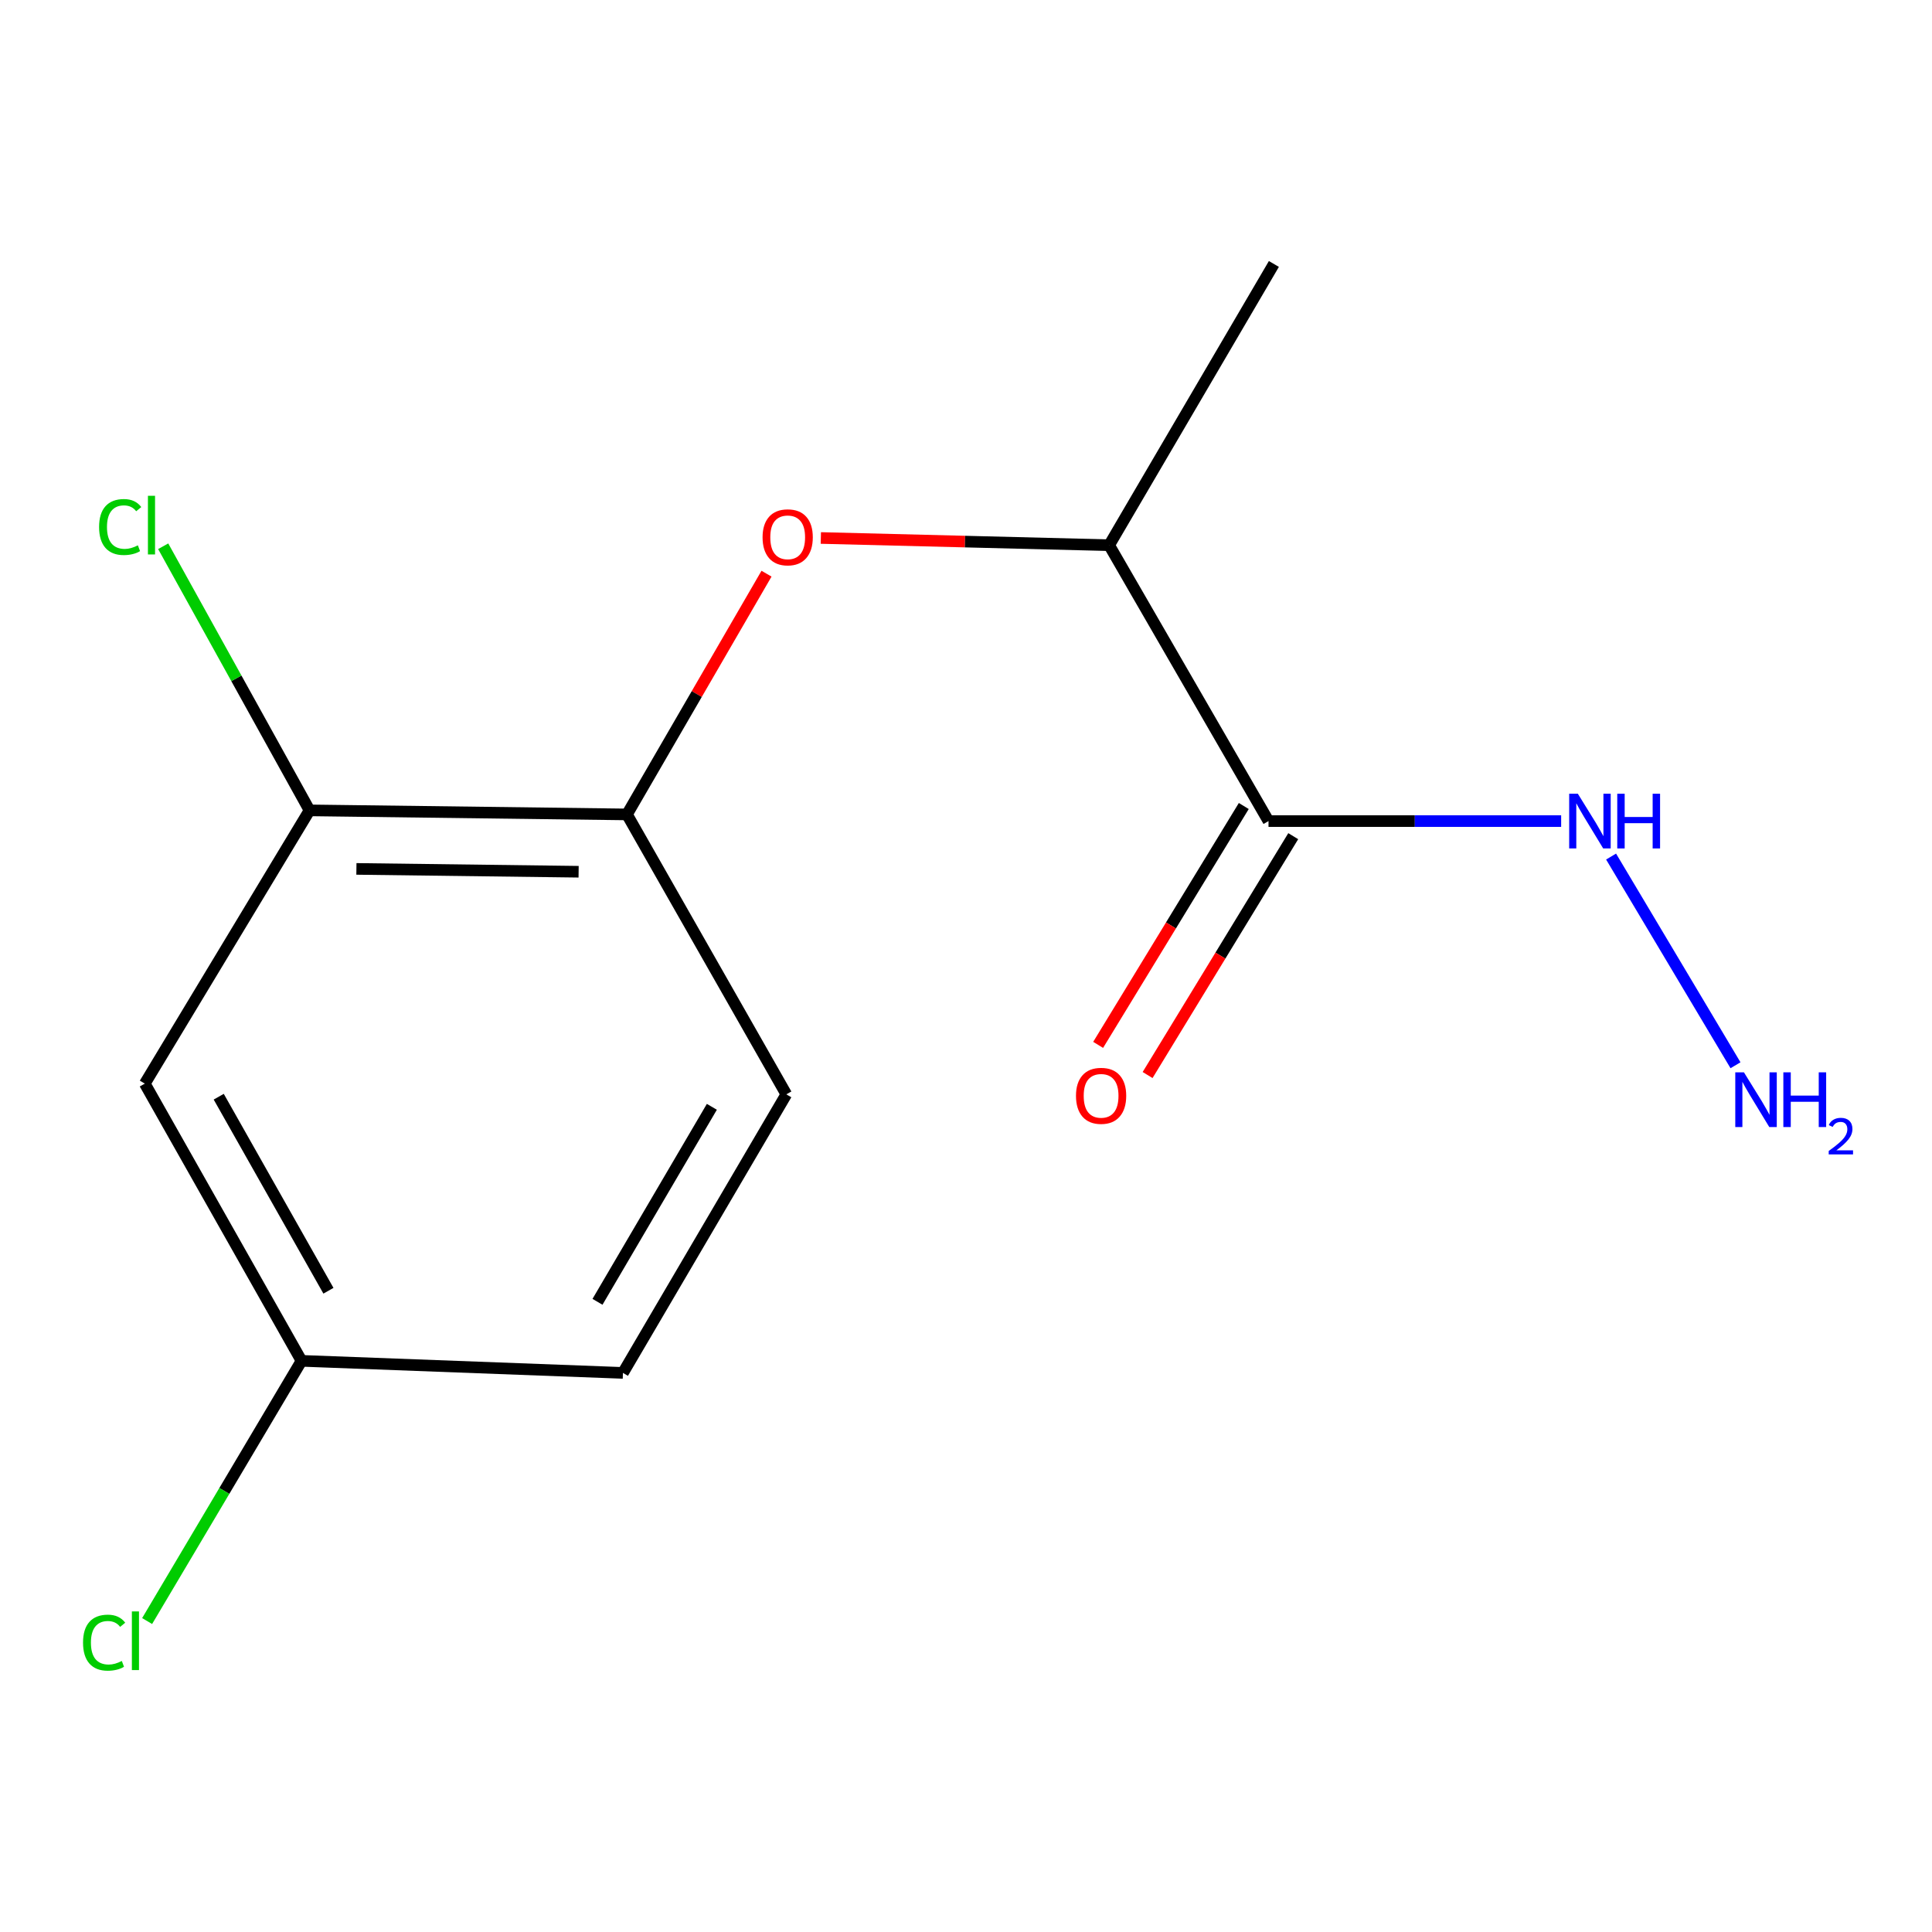 <?xml version='1.0' encoding='iso-8859-1'?>
<svg version='1.1' baseProfile='full'
              xmlns='http://www.w3.org/2000/svg'
                      xmlns:rdkit='http://www.rdkit.org/xml'
                      xmlns:xlink='http://www.w3.org/1999/xlink'
                  xml:space='preserve'
width='1000px' height='1000px' viewBox='0 0 1000 1000'>
<!-- END OF HEADER -->
<rect style='opacity:1.0;fill:#FFFFFF;stroke:none' width='1000' height='1000' x='0' y='0'> </rect>
<path class='bond-3' d='M 656.578,424.995 L 574.093,282.194' style='fill:none;fill-rule:evenodd;stroke:#000000;stroke-width:6px;stroke-linecap:butt;stroke-linejoin:miter;stroke-opacity:1' />
<path class='bond-5' d='M 643.779,417.191 L 606.088,479.009' style='fill:none;fill-rule:evenodd;stroke:#000000;stroke-width:6px;stroke-linecap:butt;stroke-linejoin:miter;stroke-opacity:1' />
<path class='bond-5' d='M 606.088,479.009 L 568.396,540.828' style='fill:none;fill-rule:evenodd;stroke:#FF0000;stroke-width:6px;stroke-linecap:butt;stroke-linejoin:miter;stroke-opacity:1' />
<path class='bond-5' d='M 669.378,432.799 L 631.687,494.618' style='fill:none;fill-rule:evenodd;stroke:#000000;stroke-width:6px;stroke-linecap:butt;stroke-linejoin:miter;stroke-opacity:1' />
<path class='bond-5' d='M 631.687,494.618 L 593.996,556.436' style='fill:none;fill-rule:evenodd;stroke:#FF0000;stroke-width:6px;stroke-linecap:butt;stroke-linejoin:miter;stroke-opacity:1' />
<path class='bond-6' d='M 656.578,424.995 L 732.314,424.995' style='fill:none;fill-rule:evenodd;stroke:#000000;stroke-width:6px;stroke-linecap:butt;stroke-linejoin:miter;stroke-opacity:1' />
<path class='bond-6' d='M 732.314,424.995 L 808.05,424.995' style='fill:none;fill-rule:evenodd;stroke:#0000FF;stroke-width:6px;stroke-linecap:butt;stroke-linejoin:miter;stroke-opacity:1' />
<path class='bond-0' d='M 424.866,278.459 L 499.479,280.326' style='fill:none;fill-rule:evenodd;stroke:#FF0000;stroke-width:6px;stroke-linecap:butt;stroke-linejoin:miter;stroke-opacity:1' />
<path class='bond-0' d='M 499.479,280.326 L 574.093,282.194' style='fill:none;fill-rule:evenodd;stroke:#000000;stroke-width:6px;stroke-linecap:butt;stroke-linejoin:miter;stroke-opacity:1' />
<path class='bond-1' d='M 396.746,296.937 L 360.632,359.242' style='fill:none;fill-rule:evenodd;stroke:#FF0000;stroke-width:6px;stroke-linecap:butt;stroke-linejoin:miter;stroke-opacity:1' />
<path class='bond-1' d='M 360.632,359.242 L 324.519,421.547' style='fill:none;fill-rule:evenodd;stroke:#000000;stroke-width:6px;stroke-linecap:butt;stroke-linejoin:miter;stroke-opacity:1' />
<path class='bond-2' d='M 324.519,421.547 L 160.213,419.448' style='fill:none;fill-rule:evenodd;stroke:#000000;stroke-width:6px;stroke-linecap:butt;stroke-linejoin:miter;stroke-opacity:1' />
<path class='bond-2' d='M 299.49,451.213 L 184.476,449.743' style='fill:none;fill-rule:evenodd;stroke:#000000;stroke-width:6px;stroke-linecap:butt;stroke-linejoin:miter;stroke-opacity:1' />
<path class='bond-7' d='M 324.519,421.547 L 407.005,566.431' style='fill:none;fill-rule:evenodd;stroke:#000000;stroke-width:6px;stroke-linecap:butt;stroke-linejoin:miter;stroke-opacity:1' />
<path class='bond-4' d='M 160.213,419.448 L 74.946,560.884' style='fill:none;fill-rule:evenodd;stroke:#000000;stroke-width:6px;stroke-linecap:butt;stroke-linejoin:miter;stroke-opacity:1' />
<path class='bond-9' d='M 160.213,419.448 L 122.342,351.093' style='fill:none;fill-rule:evenodd;stroke:#000000;stroke-width:6px;stroke-linecap:butt;stroke-linejoin:miter;stroke-opacity:1' />
<path class='bond-9' d='M 122.342,351.093 L 84.47,282.737' style='fill:none;fill-rule:evenodd;stroke:#00CC00;stroke-width:6px;stroke-linecap:butt;stroke-linejoin:miter;stroke-opacity:1' />
<path class='bond-13' d='M 574.093,282.194 L 659.36,136.627' style='fill:none;fill-rule:evenodd;stroke:#000000;stroke-width:6px;stroke-linecap:butt;stroke-linejoin:miter;stroke-opacity:1' />
<path class='bond-14' d='M 74.946,560.884 L 156.066,704.368' style='fill:none;fill-rule:evenodd;stroke:#000000;stroke-width:6px;stroke-linecap:butt;stroke-linejoin:miter;stroke-opacity:1' />
<path class='bond-14' d='M 113.214,567.65 L 169.998,668.089' style='fill:none;fill-rule:evenodd;stroke:#000000;stroke-width:6px;stroke-linecap:butt;stroke-linejoin:miter;stroke-opacity:1' />
<path class='bond-10' d='M 833.893,443.352 L 898.292,551.373' style='fill:none;fill-rule:evenodd;stroke:#0000FF;stroke-width:6px;stroke-linecap:butt;stroke-linejoin:miter;stroke-opacity:1' />
<path class='bond-11' d='M 407.005,566.431 L 322.437,710.614' style='fill:none;fill-rule:evenodd;stroke:#000000;stroke-width:6px;stroke-linecap:butt;stroke-linejoin:miter;stroke-opacity:1' />
<path class='bond-11' d='M 368.457,572.889 L 309.26,673.818' style='fill:none;fill-rule:evenodd;stroke:#000000;stroke-width:6px;stroke-linecap:butt;stroke-linejoin:miter;stroke-opacity:1' />
<path class='bond-8' d='M 156.066,704.368 L 322.437,710.614' style='fill:none;fill-rule:evenodd;stroke:#000000;stroke-width:6px;stroke-linecap:butt;stroke-linejoin:miter;stroke-opacity:1' />
<path class='bond-12' d='M 156.066,704.368 L 116.108,771.71' style='fill:none;fill-rule:evenodd;stroke:#000000;stroke-width:6px;stroke-linecap:butt;stroke-linejoin:miter;stroke-opacity:1' />
<path class='bond-12' d='M 116.108,771.71 L 76.15,839.052' style='fill:none;fill-rule:evenodd;stroke:#00CC00;stroke-width:6px;stroke-linecap:butt;stroke-linejoin:miter;stroke-opacity:1' />
<path  class='atom-1' d='M 394.705 278.109
Q 394.705 271.309, 398.065 267.509
Q 401.425 263.709, 407.705 263.709
Q 413.985 263.709, 417.345 267.509
Q 420.705 271.309, 420.705 278.109
Q 420.705 284.989, 417.305 288.909
Q 413.905 292.789, 407.705 292.789
Q 401.465 292.789, 398.065 288.909
Q 394.705 285.029, 394.705 278.109
M 407.705 289.589
Q 412.025 289.589, 414.345 286.709
Q 416.705 283.789, 416.705 278.109
Q 416.705 272.549, 414.345 269.749
Q 412.025 266.909, 407.705 266.909
Q 403.385 266.909, 401.025 269.709
Q 398.705 272.509, 398.705 278.109
Q 398.705 283.829, 401.025 286.709
Q 403.385 289.589, 407.705 289.589
' fill='#FF0000'/>
<path  class='atom-6' d='M 556.928 567.193
Q 556.928 560.393, 560.288 556.593
Q 563.648 552.793, 569.928 552.793
Q 576.208 552.793, 579.568 556.593
Q 582.928 560.393, 582.928 567.193
Q 582.928 574.073, 579.528 577.993
Q 576.128 581.873, 569.928 581.873
Q 563.688 581.873, 560.288 577.993
Q 556.928 574.113, 556.928 567.193
M 569.928 578.673
Q 574.248 578.673, 576.568 575.793
Q 578.928 572.873, 578.928 567.193
Q 578.928 561.633, 576.568 558.833
Q 574.248 555.993, 569.928 555.993
Q 565.608 555.993, 563.248 558.793
Q 560.928 561.593, 560.928 567.193
Q 560.928 572.913, 563.248 575.793
Q 565.608 578.673, 569.928 578.673
' fill='#FF0000'/>
<path  class='atom-7' d='M 816.69 410.835
L 825.97 425.835
Q 826.89 427.315, 828.37 429.995
Q 829.85 432.675, 829.93 432.835
L 829.93 410.835
L 833.69 410.835
L 833.69 439.155
L 829.81 439.155
L 819.85 422.755
Q 818.69 420.835, 817.45 418.635
Q 816.25 416.435, 815.89 415.755
L 815.89 439.155
L 812.21 439.155
L 812.21 410.835
L 816.69 410.835
' fill='#0000FF'/>
<path  class='atom-7' d='M 837.09 410.835
L 840.93 410.835
L 840.93 422.875
L 855.41 422.875
L 855.41 410.835
L 859.25 410.835
L 859.25 439.155
L 855.41 439.155
L 855.41 426.075
L 840.93 426.075
L 840.93 439.155
L 837.09 439.155
L 837.09 410.835
' fill='#0000FF'/>
<path  class='atom-10' d='M 51.291 272.78
Q 51.291 265.74, 54.571 262.06
Q 57.891 258.34, 64.171 258.34
Q 70.01 258.34, 73.13 262.46
L 70.49 264.62
Q 68.21 261.62, 64.171 261.62
Q 59.891 261.62, 57.611 264.5
Q 55.37 267.34, 55.37 272.78
Q 55.37 278.38, 57.691 281.26
Q 60.05 284.14, 64.611 284.14
Q 67.731 284.14, 71.371 282.26
L 72.49 285.26
Q 71.01 286.22, 68.77 286.78
Q 66.531 287.34, 64.05 287.34
Q 57.891 287.34, 54.571 283.58
Q 51.291 279.82, 51.291 272.78
' fill='#00CC00'/>
<path  class='atom-10' d='M 76.57 256.62
L 80.251 256.62
L 80.251 286.98
L 76.57 286.98
L 76.57 256.62
' fill='#00CC00'/>
<path  class='atom-11' d='M 902.657 555.036
L 911.937 570.036
Q 912.857 571.516, 914.337 574.196
Q 915.817 576.876, 915.897 577.036
L 915.897 555.036
L 919.657 555.036
L 919.657 583.356
L 915.777 583.356
L 905.817 566.956
Q 904.657 565.036, 903.417 562.836
Q 902.217 560.636, 901.857 559.956
L 901.857 583.356
L 898.177 583.356
L 898.177 555.036
L 902.657 555.036
' fill='#0000FF'/>
<path  class='atom-11' d='M 923.057 555.036
L 926.897 555.036
L 926.897 567.076
L 941.377 567.076
L 941.377 555.036
L 945.217 555.036
L 945.217 583.356
L 941.377 583.356
L 941.377 570.276
L 926.897 570.276
L 926.897 583.356
L 923.057 583.356
L 923.057 555.036
' fill='#0000FF'/>
<path  class='atom-11' d='M 946.59 582.362
Q 947.276 580.593, 948.913 579.616
Q 950.55 578.613, 952.82 578.613
Q 955.645 578.613, 957.229 580.144
Q 958.813 581.676, 958.813 584.395
Q 958.813 587.167, 956.754 589.754
Q 954.721 592.341, 950.497 595.404
L 959.13 595.404
L 959.13 597.516
L 946.537 597.516
L 946.537 595.747
Q 950.022 593.265, 952.081 591.417
Q 954.167 589.569, 955.17 587.906
Q 956.173 586.243, 956.173 584.527
Q 956.173 582.732, 955.275 581.728
Q 954.378 580.725, 952.82 580.725
Q 951.315 580.725, 950.312 581.332
Q 949.309 581.94, 948.596 583.286
L 946.59 582.362
' fill='#0000FF'/>
<path  class='atom-13' d='M 42.979 850.231
Q 42.979 843.191, 46.259 839.511
Q 49.579 835.791, 55.859 835.791
Q 61.699 835.791, 64.819 839.911
L 62.179 842.071
Q 59.899 839.071, 55.859 839.071
Q 51.579 839.071, 49.299 841.951
Q 47.059 844.791, 47.059 850.231
Q 47.059 855.831, 49.379 858.711
Q 51.739 861.591, 56.299 861.591
Q 59.419 861.591, 63.059 859.711
L 64.179 862.711
Q 62.699 863.671, 60.459 864.231
Q 58.219 864.791, 55.739 864.791
Q 49.579 864.791, 46.259 861.031
Q 42.979 857.271, 42.979 850.231
' fill='#00CC00'/>
<path  class='atom-13' d='M 68.259 834.071
L 71.939 834.071
L 71.939 864.431
L 68.259 864.431
L 68.259 834.071
' fill='#00CC00'/>
</svg>
